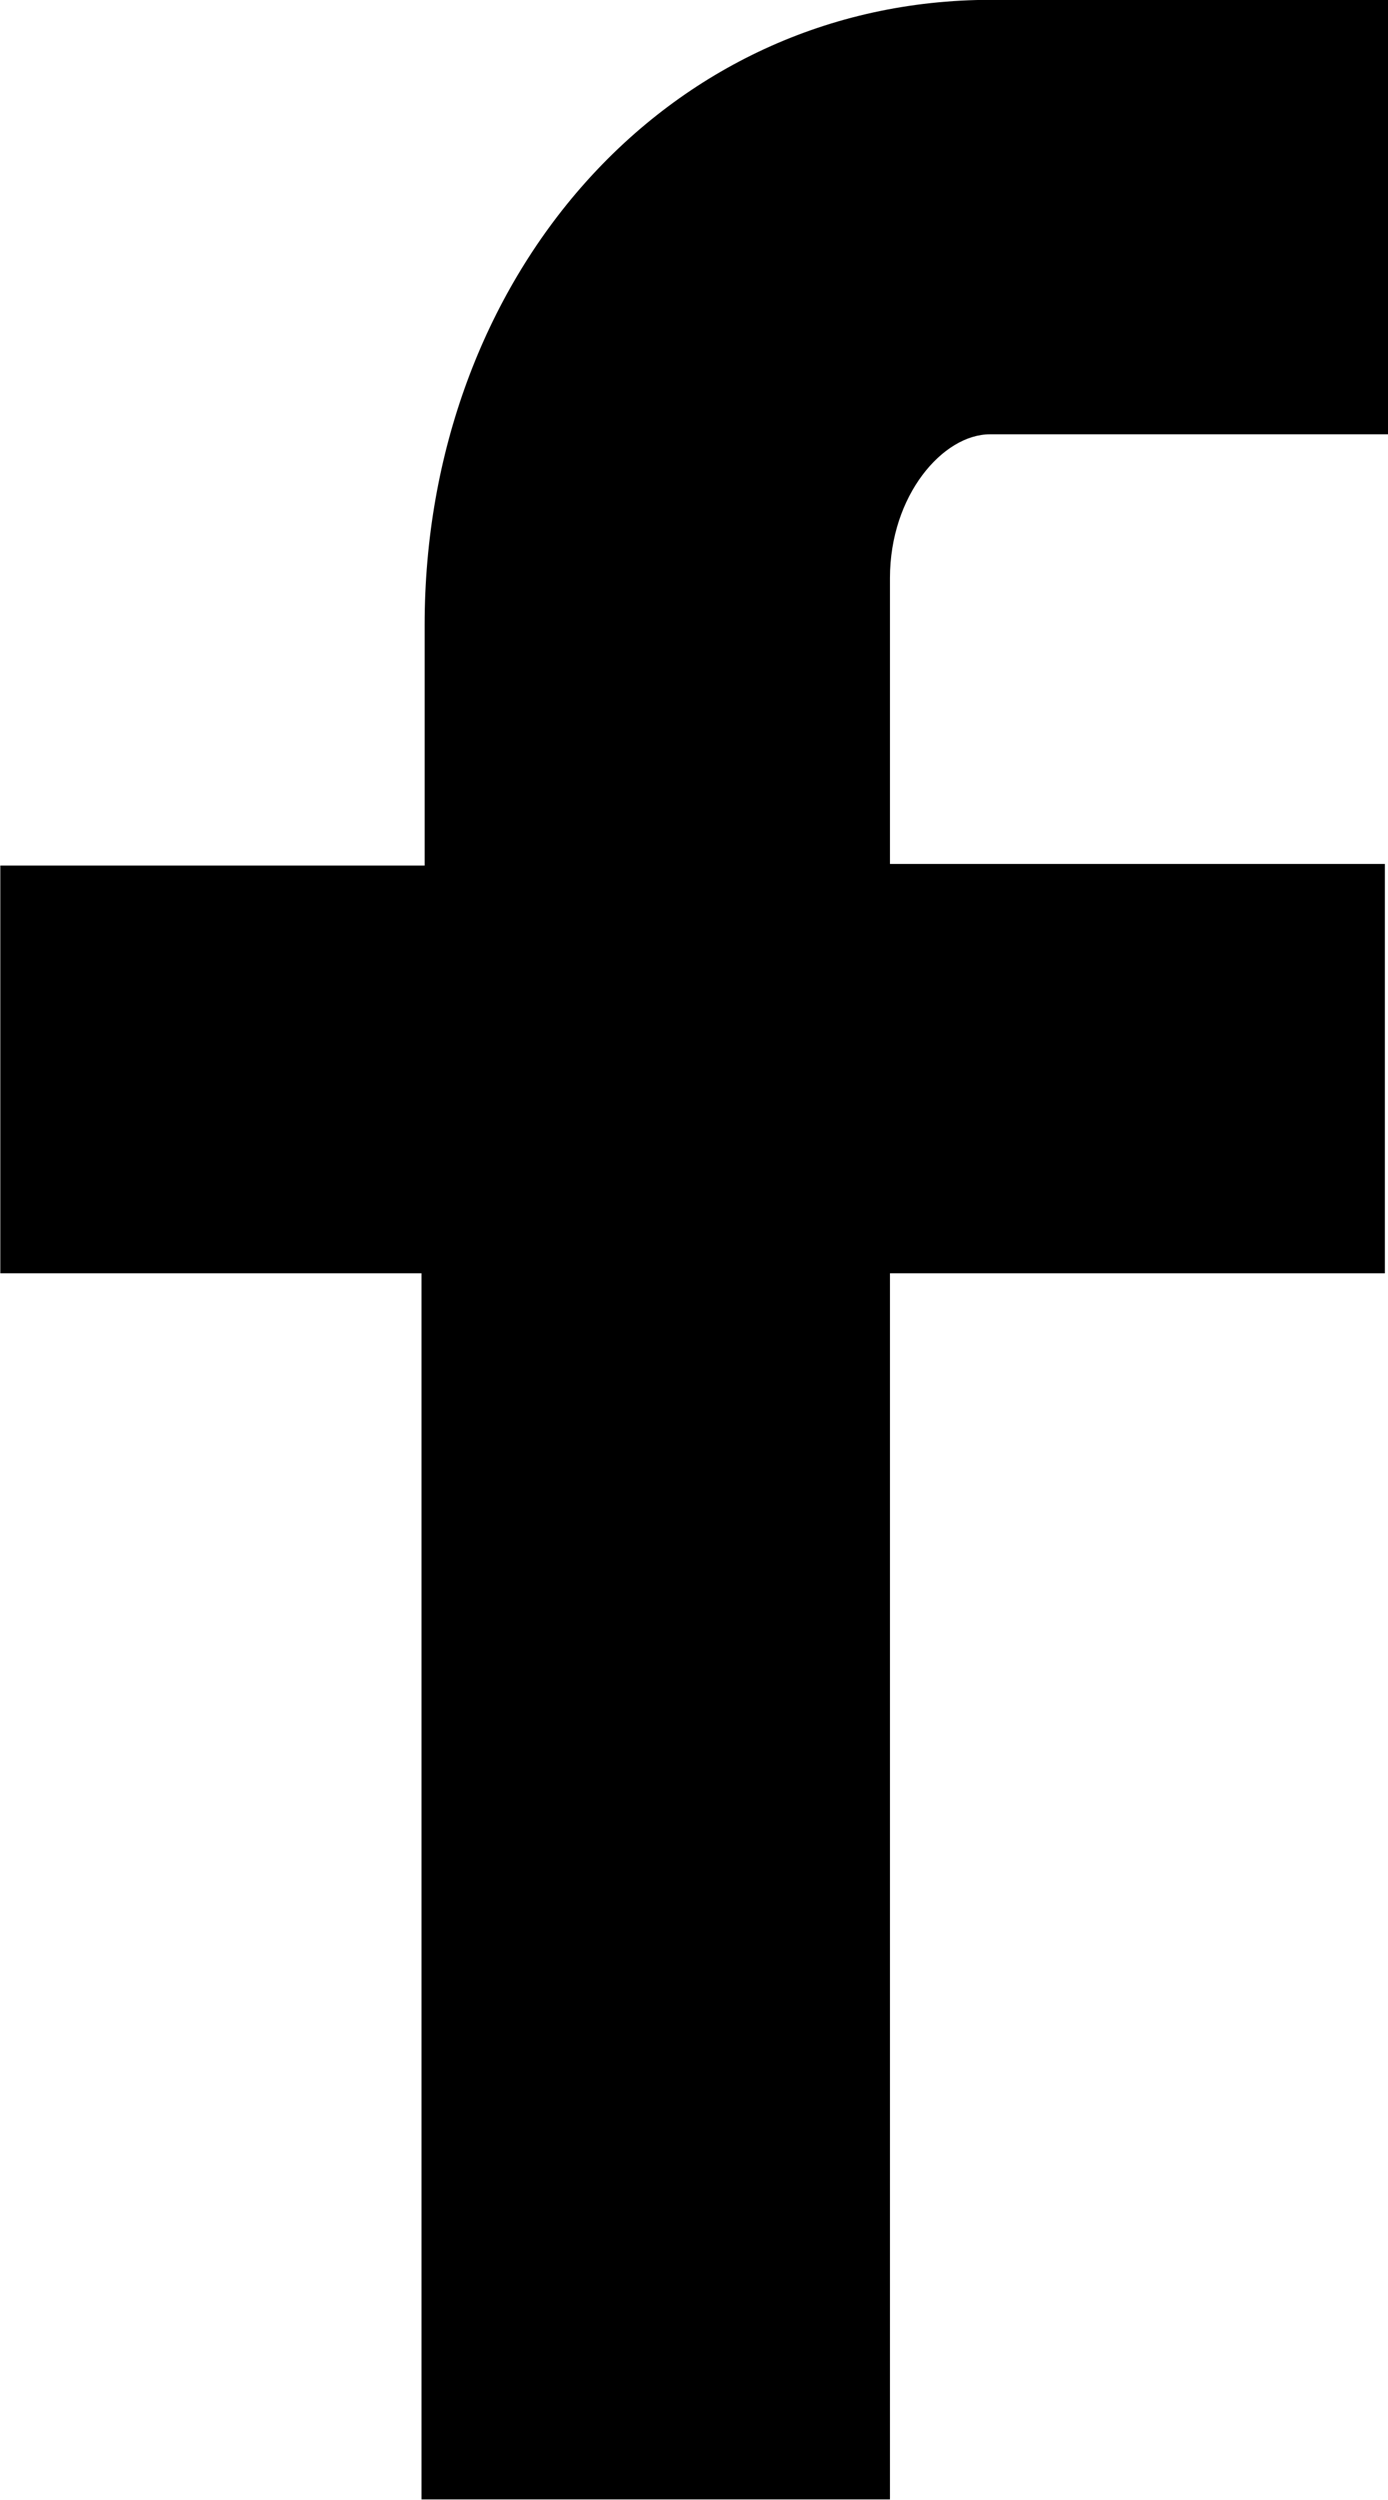 <svg xmlns="http://www.w3.org/2000/svg" width="17.304" height="31.144" viewBox="0 0 17.304 31.144">
  <path id="social__facebook" d="M26.181,9.171H21.237c-.584,0-1.246.759-1.246,1.791v3.562h6.17v5.1h-6.17V34.9H14.151V19.624H8.9v-5.08H14.19v-3c0-4.3,2.978-7.786,7.066-7.786H26.2V9.171Z" transform="translate(-8.896 -3.76)"/>
</svg>
